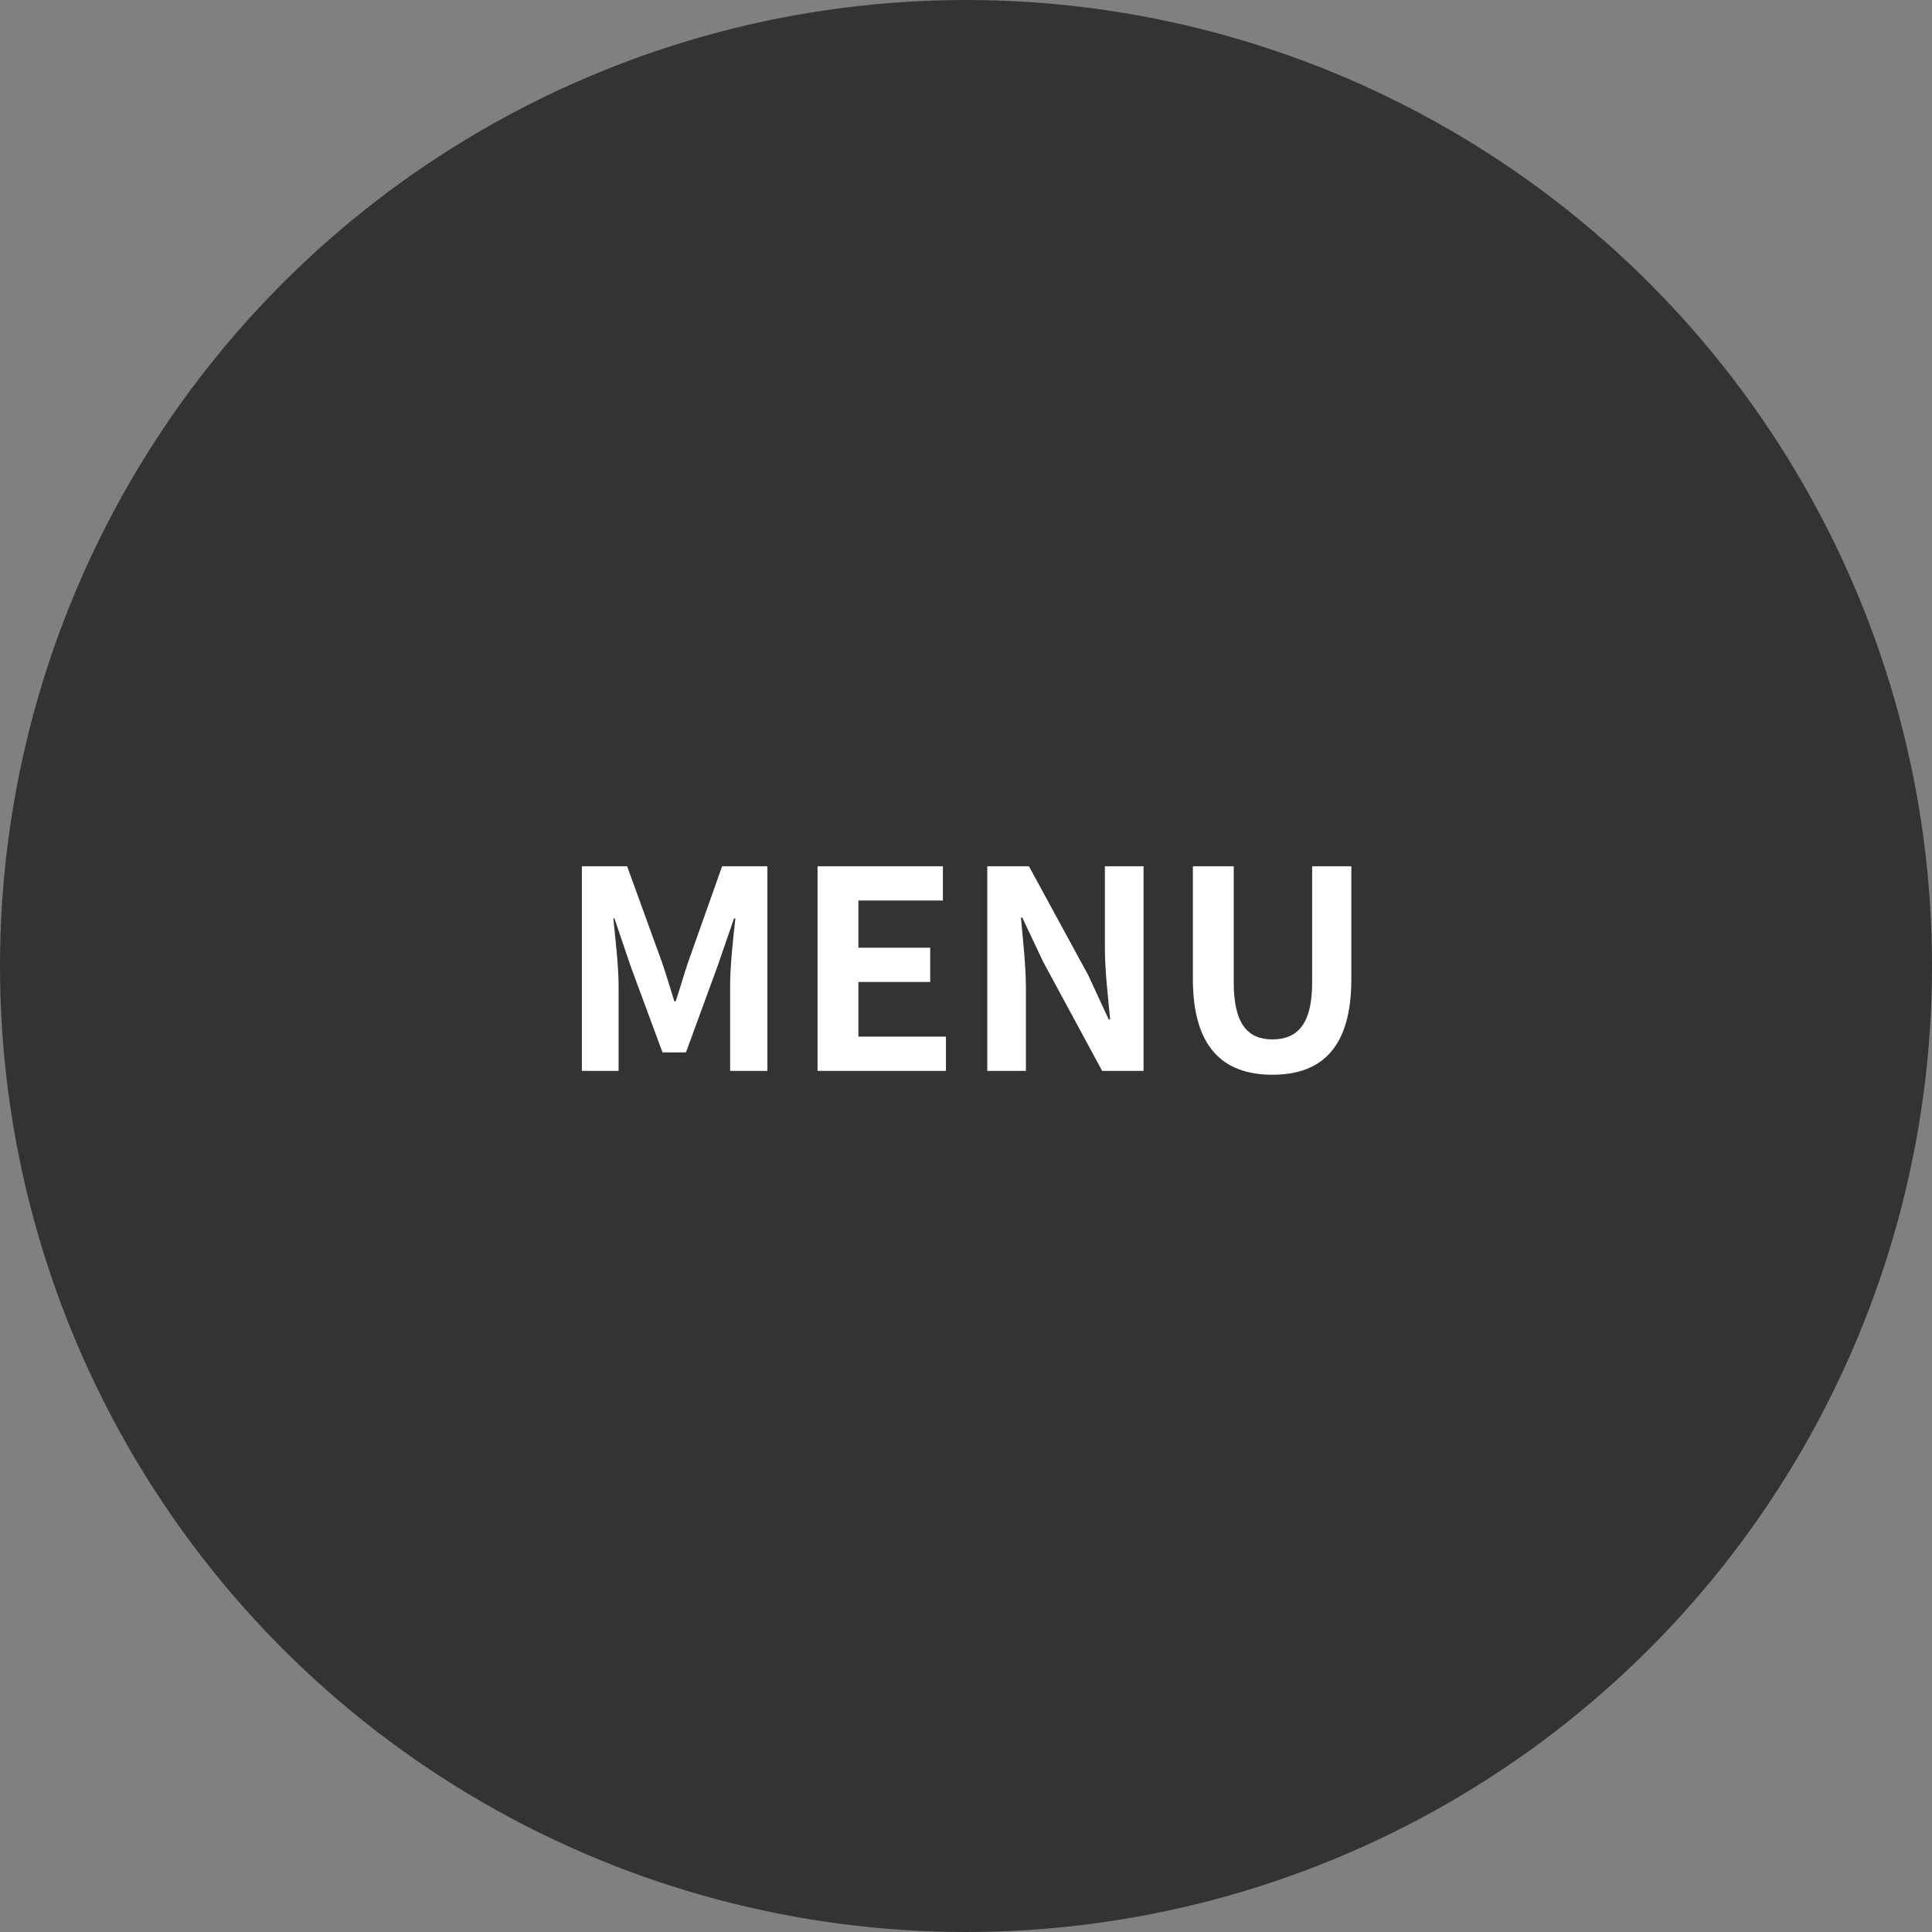 <?xml version="1.0" encoding="UTF-8"?>
<svg id="header" xmlns="http://www.w3.org/2000/svg" viewBox="0 0 112 112">
  <rect x="0" y="0" width="112" height="112" fill="#808080" stroke="none"/>
  <defs>
    <style>
      .cls-1 {
        fill: #fff;
      }

      .cls-2 {
        fill: #333;
      }
    </style>
  </defs>
  <circle class="cls-2" cx="56" cy="56" r="56"/>
  <g>
    <path class="cls-1" d="M33.73,50.219h2.625l2.017,5.554c.256.736.48,1.521.72,2.273h.08c.257-.752.465-1.537.721-2.273l1.969-5.554h2.625v11.861h-2.161v-4.946c0-1.12.177-2.769.305-3.889h-.08l-.961,2.785-1.824,4.978h-1.36l-1.841-4.978-.944-2.785h-.065c.112,1.121.304,2.769.304,3.889v4.946h-2.128v-11.861Z"/>
    <path class="cls-1" d="M47.394,50.219h7.267v1.985h-4.898v2.737h4.162v1.985h-4.162v3.169h5.074v1.985h-7.442v-11.861Z"/>
    <path class="cls-1" d="M57.233,50.219h2.417l3.441,6.323,1.184,2.561h.08c-.111-1.232-.304-2.801-.304-4.146v-4.738h2.241v11.861h-2.401l-3.426-6.339-1.2-2.545h-.08c.112,1.28.288,2.769.288,4.13v4.754h-2.24v-11.861Z"/>
    <path class="cls-1" d="M69.152,56.75v-6.531h2.369v6.739c0,2.465.864,3.297,2.24,3.297,1.409,0,2.306-.832,2.306-3.297v-6.739h2.272v6.531c0,3.938-1.681,5.554-4.578,5.554-2.881,0-4.609-1.617-4.609-5.554Z"/>
  </g>
</svg>